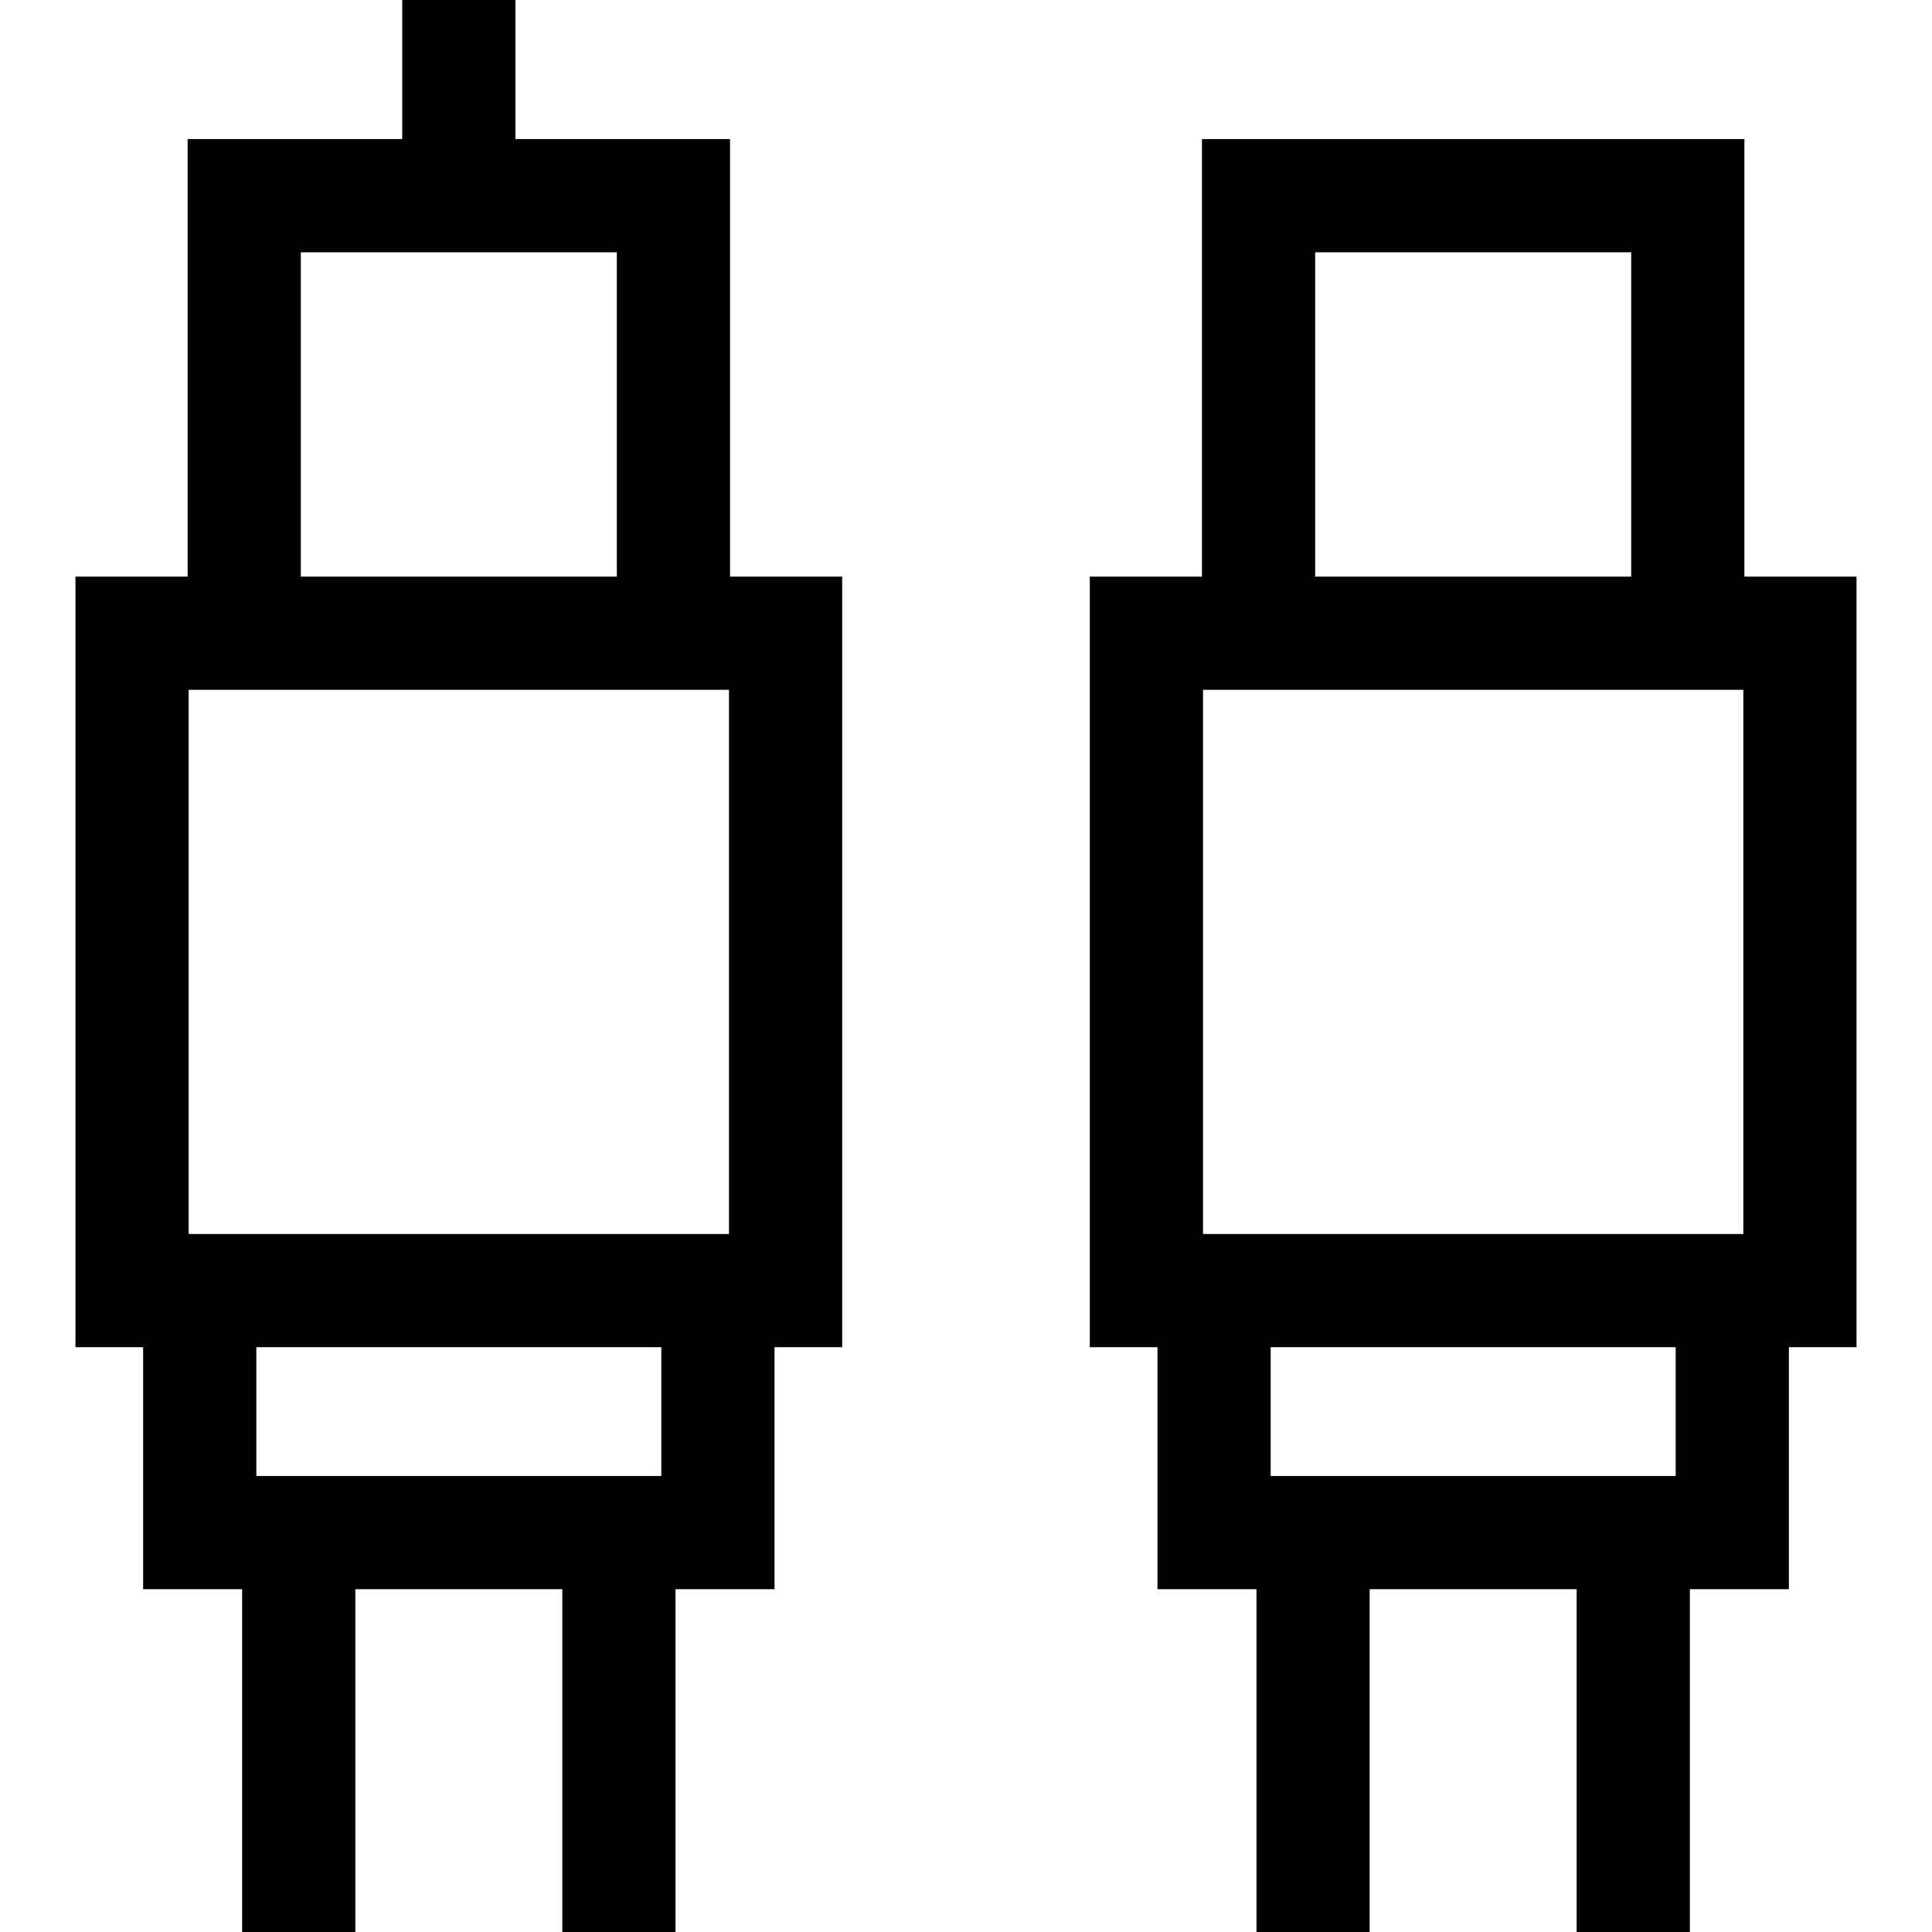 <!-- icon666.com - MILLIONS OF FREE VECTOR ICONS --><svg id="Capa_1" enable-background="new 0 0 512 512" viewBox="0 0 512 512" xmlns="http://www.w3.org/2000/svg"><g><path d="m492 152.805h-29.718v-115.951h-143.751v115.95h-29.718v204.217h17.93v64.129h26.236v90.85h30v-90.85h54.854v90.85h30v-90.85h26.236v-64.129h17.931zm-173.187 30h143.187v144.217h-143.187zm29.718-115.951h83.751v85.95h-83.751zm95.538 324.296h-107.326v-34.129h107.326z"></path><path d="m193.469 36.854h-56.875v-36.854h-30v36.854h-56.876v115.95h-29.718v204.217h17.931v64.129h26.236v90.85h30v-90.85h54.854v90.85h30v-90.85h26.236v-64.129h17.93v-204.216h-29.718zm-.282 290.167h-143.187v-144.216h143.187zm-113.469-260.167h83.751v85.95h-83.751zm95.539 324.296h-107.326v-34.129h107.326z"></path></g></svg>